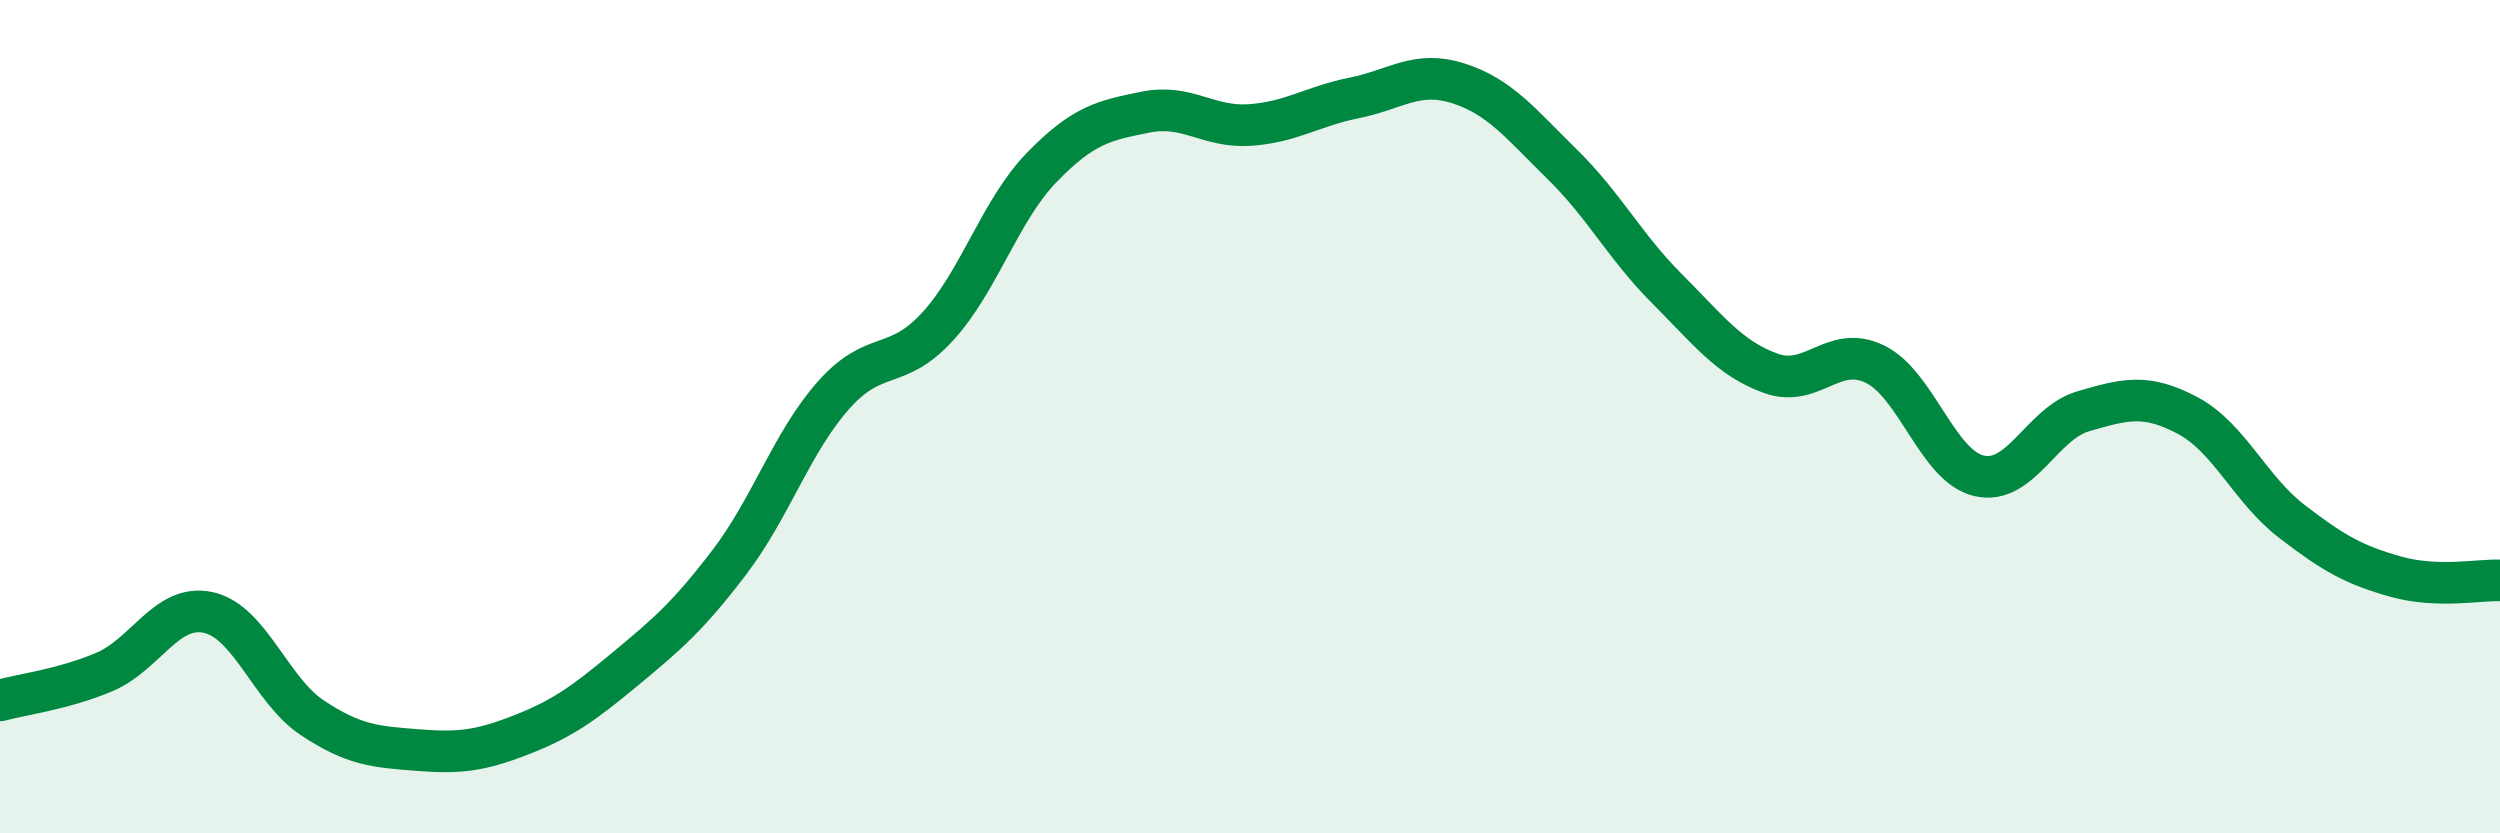
    <svg width="60" height="20" viewBox="0 0 60 20" xmlns="http://www.w3.org/2000/svg">
      <path
        d="M 0,16.81 C 0.5,16.67 1.5,16.55 2.5,16.13 C 3.5,15.71 4,14.48 5,14.7 C 6,14.92 6.5,16.57 7.5,17.23 C 8.5,17.89 9,17.92 10,18 C 11,18.08 11.5,18.03 12.5,17.64 C 13.5,17.25 14,16.89 15,16.06 C 16,15.23 16.5,14.81 17.5,13.5 C 18.5,12.19 19,10.62 20,9.49 C 21,8.36 21.5,8.93 22.5,7.84 C 23.5,6.75 24,5.05 25,4.02 C 26,2.99 26.5,2.89 27.5,2.69 C 28.5,2.49 29,3.07 30,3 C 31,2.93 31.5,2.55 32.5,2.35 C 33.5,2.15 34,1.68 35,2 C 36,2.32 36.5,2.97 37.5,3.95 C 38.5,4.93 39,5.92 40,6.92 C 41,7.92 41.5,8.6 42.5,8.96 C 43.5,9.32 44,8.25 45,8.74 C 46,9.23 46.5,11.19 47.5,11.42 C 48.5,11.65 49,10.16 50,9.87 C 51,9.58 51.5,9.44 52.5,9.97 C 53.5,10.5 54,11.74 55,12.51 C 56,13.28 56.5,13.56 57.5,13.84 C 58.5,14.12 59.5,13.91 60,13.93L60 20L0 20Z"
        fill="#008740"
        opacity="0.1"
        stroke-linecap="round"
        stroke-linejoin="round"
      />
      <path
        d="M 0,16.81 C 0.5,16.67 1.5,16.55 2.5,16.13 C 3.5,15.71 4,14.48 5,14.7 C 6,14.92 6.5,16.57 7.5,17.23 C 8.5,17.89 9,17.92 10,18 C 11,18.08 11.5,18.03 12.5,17.64 C 13.5,17.25 14,16.89 15,16.06 C 16,15.23 16.5,14.81 17.5,13.5 C 18.5,12.19 19,10.62 20,9.49 C 21,8.36 21.5,8.93 22.5,7.84 C 23.5,6.75 24,5.05 25,4.02 C 26,2.99 26.5,2.89 27.5,2.69 C 28.5,2.49 29,3.07 30,3 C 31,2.93 31.5,2.55 32.5,2.35 C 33.5,2.15 34,1.68 35,2 C 36,2.32 36.5,2.97 37.5,3.95 C 38.5,4.93 39,5.92 40,6.92 C 41,7.92 41.5,8.6 42.5,8.96 C 43.5,9.32 44,8.25 45,8.74 C 46,9.23 46.5,11.19 47.5,11.42 C 48.5,11.65 49,10.16 50,9.87 C 51,9.58 51.5,9.44 52.5,9.97 C 53.5,10.5 54,11.74 55,12.51 C 56,13.28 56.5,13.56 57.5,13.84 C 58.5,14.12 59.5,13.91 60,13.93"
        stroke="#008740"
        stroke-width="1"
        fill="none"
        stroke-linecap="round"
        stroke-linejoin="round"
      />
    </svg>
  